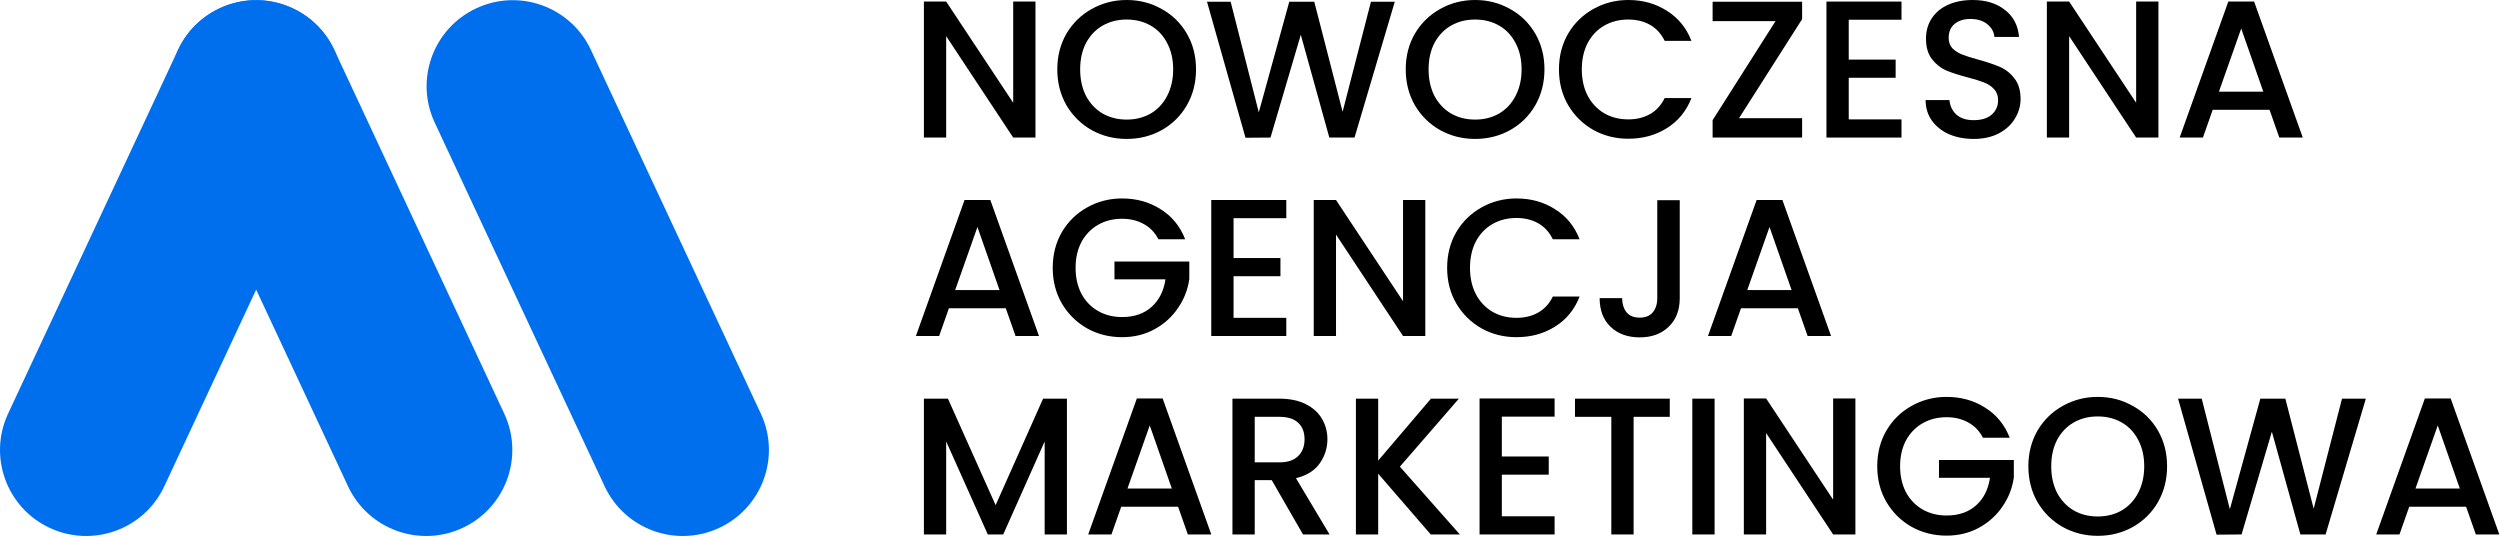 <svg width="1633" height="351" viewBox="0 0 1633 351" fill="none" xmlns="http://www.w3.org/2000/svg">
<path d="M116.338 80.049C103.201 51.928 115.39 18.502 143.563 5.389C171.736 -7.724 205.224 4.442 218.362 32.563L329.368 270.175C342.505 298.295 330.317 331.722 302.144 344.834C273.971 357.947 240.482 345.781 227.345 317.66L116.338 80.049Z" fill="#006FEE"/>
<path d="M116.294 32.564C129.431 4.443 162.919 -7.723 191.092 5.39C219.265 18.503 231.454 51.929 218.317 80.049L107.31 317.661C94.173 345.782 60.684 357.948 32.511 344.835C4.338 331.722 -7.85 298.296 5.287 270.175L116.294 32.564Z" fill="#006FEE"/>
<path d="M283.943 80.049C270.806 51.928 282.994 18.502 311.167 5.389C339.34 -7.724 372.829 4.442 385.966 32.563L496.973 270.175C510.11 298.295 497.921 331.722 469.748 344.834C441.575 357.947 408.087 345.781 394.95 317.66L283.943 80.049Z" fill="#006FEE"/>
<path d="M676.371 89.853H661.821L618.043 23.612V89.853H603.493V1.021H618.043L661.821 67.135V1.021H676.371V89.853Z" fill="black"/>
<path d="M735.937 90.747C727.684 90.747 720.068 88.832 713.091 85.003C706.199 81.089 700.711 75.686 696.626 68.794C692.627 61.817 690.628 53.989 690.628 45.309C690.628 36.63 692.627 28.845 696.626 21.953C700.711 15.061 706.199 9.7 713.091 5.871C720.068 1.957 727.684 0 735.937 0C744.276 0 751.891 1.957 758.783 5.871C765.761 9.7 771.249 15.061 775.248 21.953C779.247 28.845 781.247 36.63 781.247 45.309C781.247 53.989 779.247 61.817 775.248 68.794C771.249 75.686 765.761 81.089 758.783 85.003C751.891 88.832 744.276 90.747 735.937 90.747ZM735.937 78.111C741.808 78.111 747.041 76.792 751.636 74.154C756.231 71.432 759.805 67.603 762.357 62.667C764.995 57.647 766.314 51.861 766.314 45.309C766.314 38.758 764.995 33.014 762.357 28.079C759.805 23.144 756.231 19.358 751.636 16.72C747.041 14.082 741.808 12.763 735.937 12.763C730.066 12.763 724.833 14.082 720.238 16.72C715.644 19.358 712.027 23.144 709.39 28.079C706.837 33.014 705.561 38.758 705.561 45.309C705.561 51.861 706.837 57.647 709.39 62.667C712.027 67.603 715.644 71.432 720.238 74.154C724.833 76.792 730.066 78.111 735.937 78.111Z" fill="black"/>
<path d="M911.072 1.149L884.78 89.853H868.315L849.681 22.719L829.898 89.853L813.561 89.981L788.417 1.149H803.861L822.24 73.389L842.15 1.149H858.487L876.994 73.006L895.501 1.149H911.072Z" fill="black"/>
<path d="M963.532 90.747C955.278 90.747 947.663 88.832 940.686 85.003C933.793 81.089 928.305 75.686 924.221 68.794C920.222 61.817 918.222 53.989 918.222 45.309C918.222 36.63 920.222 28.845 924.221 21.953C928.305 15.061 933.793 9.7 940.686 5.871C947.663 1.957 955.278 0 963.532 0C971.87 0 979.486 1.957 986.378 5.871C993.355 9.7 998.843 15.061 1002.84 21.953C1006.84 28.845 1008.84 36.63 1008.84 45.309C1008.84 53.989 1006.84 61.817 1002.84 68.794C998.843 75.686 993.355 81.089 986.378 85.003C979.486 88.832 971.87 90.747 963.532 90.747ZM963.532 78.111C969.403 78.111 974.636 76.792 979.231 74.154C983.825 71.432 987.399 67.603 989.952 62.667C992.589 57.647 993.908 51.861 993.908 45.309C993.908 38.758 992.589 33.014 989.952 28.079C987.399 23.144 983.825 19.358 979.231 16.72C974.636 14.082 969.403 12.763 963.532 12.763C957.661 12.763 952.428 14.082 947.833 16.72C943.238 19.358 939.622 23.144 936.984 28.079C934.432 33.014 933.155 38.758 933.155 45.309C933.155 51.861 934.432 57.647 936.984 62.667C939.622 67.603 943.238 71.432 947.833 74.154C952.428 76.792 957.661 78.111 963.532 78.111Z" fill="black"/>
<path d="M1018.31 45.309C1018.31 36.63 1020.31 28.845 1024.31 21.953C1028.39 15.061 1033.88 9.7 1040.77 5.871C1047.75 1.957 1055.36 0 1063.62 0C1073.06 0 1081.44 2.34 1088.76 7.02C1096.16 11.615 1101.53 18.166 1104.84 26.675H1087.36C1085.06 21.995 1081.87 18.507 1077.79 16.209C1073.7 13.912 1068.98 12.763 1063.62 12.763C1057.75 12.763 1052.51 14.082 1047.92 16.72C1043.32 19.358 1039.71 23.144 1037.07 28.079C1034.52 33.014 1033.24 38.758 1033.24 45.309C1033.24 51.861 1034.52 57.605 1037.07 62.54C1039.71 67.475 1043.32 71.304 1047.92 74.027C1052.51 76.665 1057.75 77.983 1063.62 77.983C1068.98 77.983 1073.7 76.835 1077.79 74.537C1081.87 72.24 1085.06 68.751 1087.36 64.072H1104.84C1101.53 72.58 1096.16 79.132 1088.76 83.727C1081.44 88.322 1073.06 90.619 1063.62 90.619C1055.28 90.619 1047.66 88.704 1040.77 84.876C1033.88 80.962 1028.39 75.558 1024.31 68.666C1020.31 61.774 1018.31 53.989 1018.31 45.309Z" fill="black"/>
<path d="M1135.91 77.218H1177.14V89.853H1118.68V78.494L1159.78 13.784H1118.68V1.149H1177.14V12.508L1135.91 77.218Z" fill="black"/>
<path d="M1207.59 12.891V38.928H1238.23V50.798H1207.59V77.983H1242.06V89.853H1193.04V1.021H1242.06V12.891H1207.59Z" fill="black"/>
<path d="M1289.2 90.747C1283.25 90.747 1277.89 89.726 1273.12 87.683C1268.36 85.556 1264.61 82.578 1261.89 78.749C1259.17 74.92 1257.81 70.453 1257.81 65.348H1273.38C1273.72 69.177 1275.21 72.325 1277.85 74.793C1280.57 77.26 1284.35 78.494 1289.2 78.494C1294.23 78.494 1298.14 77.303 1300.95 74.92C1303.75 72.453 1305.16 69.304 1305.16 65.475C1305.16 62.497 1304.27 60.072 1302.48 58.2C1300.78 56.328 1298.61 54.882 1295.97 53.861C1293.42 52.84 1289.84 51.734 1285.25 50.542C1279.46 49.011 1274.74 47.479 1271.08 45.948C1267.51 44.331 1264.44 41.863 1261.89 38.545C1259.34 35.227 1258.06 30.802 1258.06 25.271C1258.06 20.166 1259.34 15.699 1261.89 11.87C1264.44 8.041 1268.02 5.105 1272.61 3.063C1277.21 1.021 1282.53 0 1288.57 0C1297.16 0 1304.18 2.17 1309.63 6.509C1315.16 10.764 1318.22 16.635 1318.82 24.122H1302.73C1302.48 20.889 1300.95 18.124 1298.14 15.826C1295.33 13.529 1291.63 12.38 1287.04 12.38C1282.87 12.38 1279.46 13.444 1276.82 15.571C1274.19 17.698 1272.87 20.762 1272.87 24.761C1272.87 27.483 1273.68 29.738 1275.29 31.525C1276.99 33.227 1279.12 34.588 1281.67 35.609C1284.23 36.63 1287.72 37.737 1292.14 38.928C1298.01 40.545 1302.78 42.161 1306.44 43.778C1310.18 45.395 1313.33 47.905 1315.88 51.308C1318.52 54.627 1319.84 59.094 1319.84 64.71C1319.84 69.219 1318.6 73.474 1316.14 77.473C1313.75 81.472 1310.22 84.705 1305.54 87.173C1300.95 89.555 1295.5 90.747 1289.2 90.747Z" fill="black"/>
<path d="M1409.88 89.853H1395.33L1351.56 23.612V89.853H1337.01V1.021H1351.56L1395.33 67.135V1.021H1409.88V89.853Z" fill="black"/>
<path d="M1482.47 71.729H1445.33L1438.95 89.853H1423.76L1455.54 1.021H1472.39L1504.17 89.853H1488.85L1482.47 71.729ZM1478.38 59.86L1463.96 18.634L1449.41 59.86H1478.38Z" fill="black"/>
<path d="M656.971 201.356H619.83L613.448 219.48H598.26L630.04 130.648H646.888L678.668 219.48H663.352L656.971 201.356ZM652.886 189.486L638.464 148.261L623.914 189.486H652.886Z" fill="black"/>
<path d="M756.685 156.302C754.388 151.877 751.197 148.559 747.113 146.347C743.029 144.049 738.306 142.9 732.946 142.9C727.075 142.9 721.842 144.219 717.247 146.857C712.652 149.495 709.036 153.239 706.398 158.089C703.846 162.939 702.569 168.555 702.569 174.936C702.569 181.318 703.846 186.976 706.398 191.911C709.036 196.761 712.652 200.505 717.247 203.143C721.842 205.781 727.075 207.1 732.946 207.1C740.859 207.1 747.283 204.887 752.218 200.463C757.153 196.038 760.174 190.039 761.28 182.467H727.968V170.852H776.851V182.211C775.915 189.103 773.448 195.442 769.449 201.228C765.535 207.014 760.387 211.652 754.005 215.14C747.709 218.544 740.689 220.246 732.946 220.246C724.607 220.246 716.992 218.331 710.1 214.502C703.208 210.588 697.719 205.185 693.635 198.293C689.636 191.401 687.636 183.615 687.636 174.936C687.636 166.257 689.636 158.472 693.635 151.579C697.719 144.687 703.208 139.327 710.1 135.498C717.077 131.584 724.692 129.627 732.946 129.627C742.391 129.627 750.772 131.967 758.089 136.646C765.492 141.241 770.853 147.793 774.171 156.302H756.685Z" fill="black"/>
<path d="M805.752 142.518V168.555H836.384V180.424H805.752V207.61H840.213V219.48H791.202V130.648H840.213V142.518H805.752Z" fill="black"/>
<path d="M931.012 219.48H916.462L872.684 153.239V219.48H858.134V130.648H872.684L916.462 196.761V130.648H931.012V219.48Z" fill="black"/>
<path d="M945.269 174.936C945.269 166.257 947.269 158.472 951.268 151.579C955.352 144.687 960.841 139.327 967.733 135.498C974.71 131.584 982.325 129.627 990.579 129.627C1000.02 129.627 1008.4 131.967 1015.72 136.646C1023.13 141.241 1028.49 147.793 1031.8 156.302H1014.32C1012.02 151.622 1008.83 148.133 1004.75 145.836C1000.66 143.539 995.939 142.39 990.579 142.39C984.708 142.39 979.475 143.709 974.88 146.347C970.285 148.984 966.669 152.771 964.031 157.706C961.479 162.641 960.202 168.384 960.202 174.936C960.202 181.488 961.479 187.231 964.031 192.167C966.669 197.102 970.285 200.931 974.88 203.653C979.475 206.291 984.708 207.61 990.579 207.61C995.939 207.61 1000.66 206.461 1004.75 204.164C1008.83 201.867 1012.02 198.378 1014.32 193.698H1031.8C1028.49 202.207 1023.13 208.759 1015.72 213.354C1008.4 217.948 1000.02 220.246 990.579 220.246C982.24 220.246 974.625 218.331 967.733 214.502C960.841 210.588 955.352 205.185 951.268 198.293C947.269 191.401 945.269 183.615 945.269 174.936Z" fill="black"/>
<path d="M1097.21 130.775V194.719C1097.21 202.632 1094.78 208.886 1089.93 213.481C1085.17 218.076 1078.87 220.373 1071.04 220.373C1063.22 220.373 1056.88 218.076 1052.03 213.481C1047.26 208.886 1044.88 202.632 1044.88 194.719H1059.56C1059.64 198.633 1060.62 201.739 1062.49 204.036C1064.45 206.334 1067.3 207.482 1071.04 207.482C1074.79 207.482 1077.64 206.334 1079.59 204.036C1081.55 201.654 1082.53 198.548 1082.53 194.719V130.775H1097.21Z" fill="black"/>
<path d="M1174.36 201.356H1137.21L1130.83 219.48H1115.64L1147.43 130.648H1164.27L1196.05 219.48H1180.74L1174.36 201.356ZM1170.27 189.486L1155.85 148.261L1141.3 189.486H1170.27Z" fill="black"/>
<path d="M696.92 260.402V349.107H682.37V288.354L655.311 349.107H645.228L618.043 288.354V349.107H603.493V260.402H619.191L650.334 329.962L681.348 260.402H696.92Z" fill="black"/>
<path d="M769.522 330.983H732.38L725.999 349.107H710.811L742.591 260.274H759.439L791.219 349.107H775.903L769.522 330.983ZM765.437 319.113L751.015 277.888L736.465 319.113H765.437Z" fill="black"/>
<path d="M851.113 349.107L830.691 313.625H819.587V349.107H805.037V260.402H835.669C842.476 260.402 848.22 261.593 852.899 263.976C857.664 266.358 861.196 269.549 863.493 273.548C865.875 277.547 867.067 282.014 867.067 286.95C867.067 292.736 865.365 298.011 861.961 302.776C858.643 307.456 853.495 310.647 846.518 312.348L868.471 349.107H851.113ZM819.587 302.01H835.669C841.115 302.01 845.199 300.649 847.922 297.926C850.73 295.203 852.134 291.544 852.134 286.95C852.134 282.355 850.772 278.781 848.049 276.228C845.327 273.591 841.2 272.272 835.669 272.272H819.587V302.01Z" fill="black"/>
<path d="M934.563 349.107L900.23 309.413V349.107H885.68V260.402H900.23V300.862L934.691 260.402H952.942L914.397 304.818L953.58 349.107H934.563Z" fill="black"/>
<path d="M980.997 272.144V298.181H1011.63V310.051H980.997V337.237H1015.46V349.107H966.447V260.274H1015.46V272.144H980.997Z" fill="black"/>
<path d="M1090.69 260.402V272.272H1067.07V349.107H1052.52V272.272H1028.78V260.402H1090.69Z" fill="black"/>
<path d="M1119.97 260.402V349.107H1105.42V260.402H1119.97Z" fill="black"/>
<path d="M1211.95 349.107H1197.4L1153.63 282.865V349.107H1139.08V260.274H1153.63L1197.4 326.388V260.274H1211.95V349.107Z" fill="black"/>
<path d="M1295.26 285.929C1292.96 281.504 1289.77 278.186 1285.69 275.973C1281.6 273.676 1276.88 272.527 1271.52 272.527C1265.65 272.527 1260.42 273.846 1255.82 276.484C1251.23 279.121 1247.61 282.865 1244.97 287.715C1242.42 292.565 1241.14 298.181 1241.14 304.563C1241.14 310.944 1242.42 316.603 1244.97 321.538C1247.61 326.388 1251.23 330.132 1255.82 332.77C1260.42 335.407 1265.65 336.726 1271.52 336.726C1279.43 336.726 1285.86 334.514 1290.79 330.089C1295.73 325.665 1298.75 319.666 1299.85 312.093H1266.54V300.479H1315.43V311.838C1314.49 318.73 1312.02 325.069 1308.02 330.855C1304.11 336.641 1298.96 341.278 1292.58 344.767C1286.28 348.171 1279.26 349.872 1271.52 349.872C1263.18 349.872 1255.57 347.958 1248.67 344.129C1241.78 340.215 1236.29 334.812 1232.21 327.92C1228.21 321.027 1226.21 313.242 1226.21 304.563C1226.21 295.884 1228.21 288.098 1232.21 281.206C1236.29 274.314 1241.78 268.953 1248.67 265.124C1255.65 261.21 1263.27 259.253 1271.52 259.253C1280.96 259.253 1289.35 261.593 1296.66 266.273C1304.07 270.868 1309.43 277.42 1312.75 285.929H1295.26Z" fill="black"/>
<path d="M1370.24 350C1361.98 350 1354.37 348.086 1347.39 344.257C1340.5 340.343 1335.01 334.939 1330.92 328.047C1326.93 321.07 1324.93 313.242 1324.93 304.563C1324.93 295.884 1326.93 288.098 1330.92 281.206C1335.01 274.314 1340.5 268.953 1347.39 265.124C1354.37 261.21 1361.98 259.253 1370.24 259.253C1378.57 259.253 1386.19 261.21 1393.08 265.124C1400.06 268.953 1405.55 274.314 1409.55 281.206C1413.55 288.098 1415.54 295.884 1415.54 304.563C1415.54 313.242 1413.55 321.07 1409.55 328.047C1405.55 334.939 1400.06 340.343 1393.08 344.257C1386.19 348.086 1378.57 350 1370.24 350ZM1370.24 337.364C1376.11 337.364 1381.34 336.046 1385.93 333.408C1390.53 330.685 1394.1 326.856 1396.66 321.921C1399.29 316.901 1400.61 311.115 1400.61 304.563C1400.61 298.011 1399.29 292.268 1396.66 287.332C1394.1 282.397 1390.53 278.611 1385.93 275.973C1381.34 273.335 1376.11 272.017 1370.24 272.017C1364.36 272.017 1359.13 273.335 1354.54 275.973C1349.94 278.611 1346.33 282.397 1343.69 287.332C1341.14 292.268 1339.86 298.011 1339.86 304.563C1339.86 311.115 1341.14 316.901 1343.69 321.921C1346.33 326.856 1349.94 330.685 1354.54 333.408C1359.13 336.046 1364.36 337.364 1370.24 337.364Z" fill="black"/>
<path d="M1545.37 260.402L1519.08 349.107H1502.61L1483.98 281.972L1464.2 349.107L1447.86 349.234L1422.72 260.402H1438.16L1456.54 332.642L1476.45 260.402H1492.79L1511.29 332.259L1529.8 260.402H1545.37Z" fill="black"/>
<path d="M1610.85 330.983H1573.71L1567.33 349.107H1552.14L1583.92 260.274H1600.77L1632.55 349.107H1617.23L1610.85 330.983ZM1606.76 319.113L1592.34 277.888L1577.79 319.113H1606.76Z" fill="black"/>
</svg>
